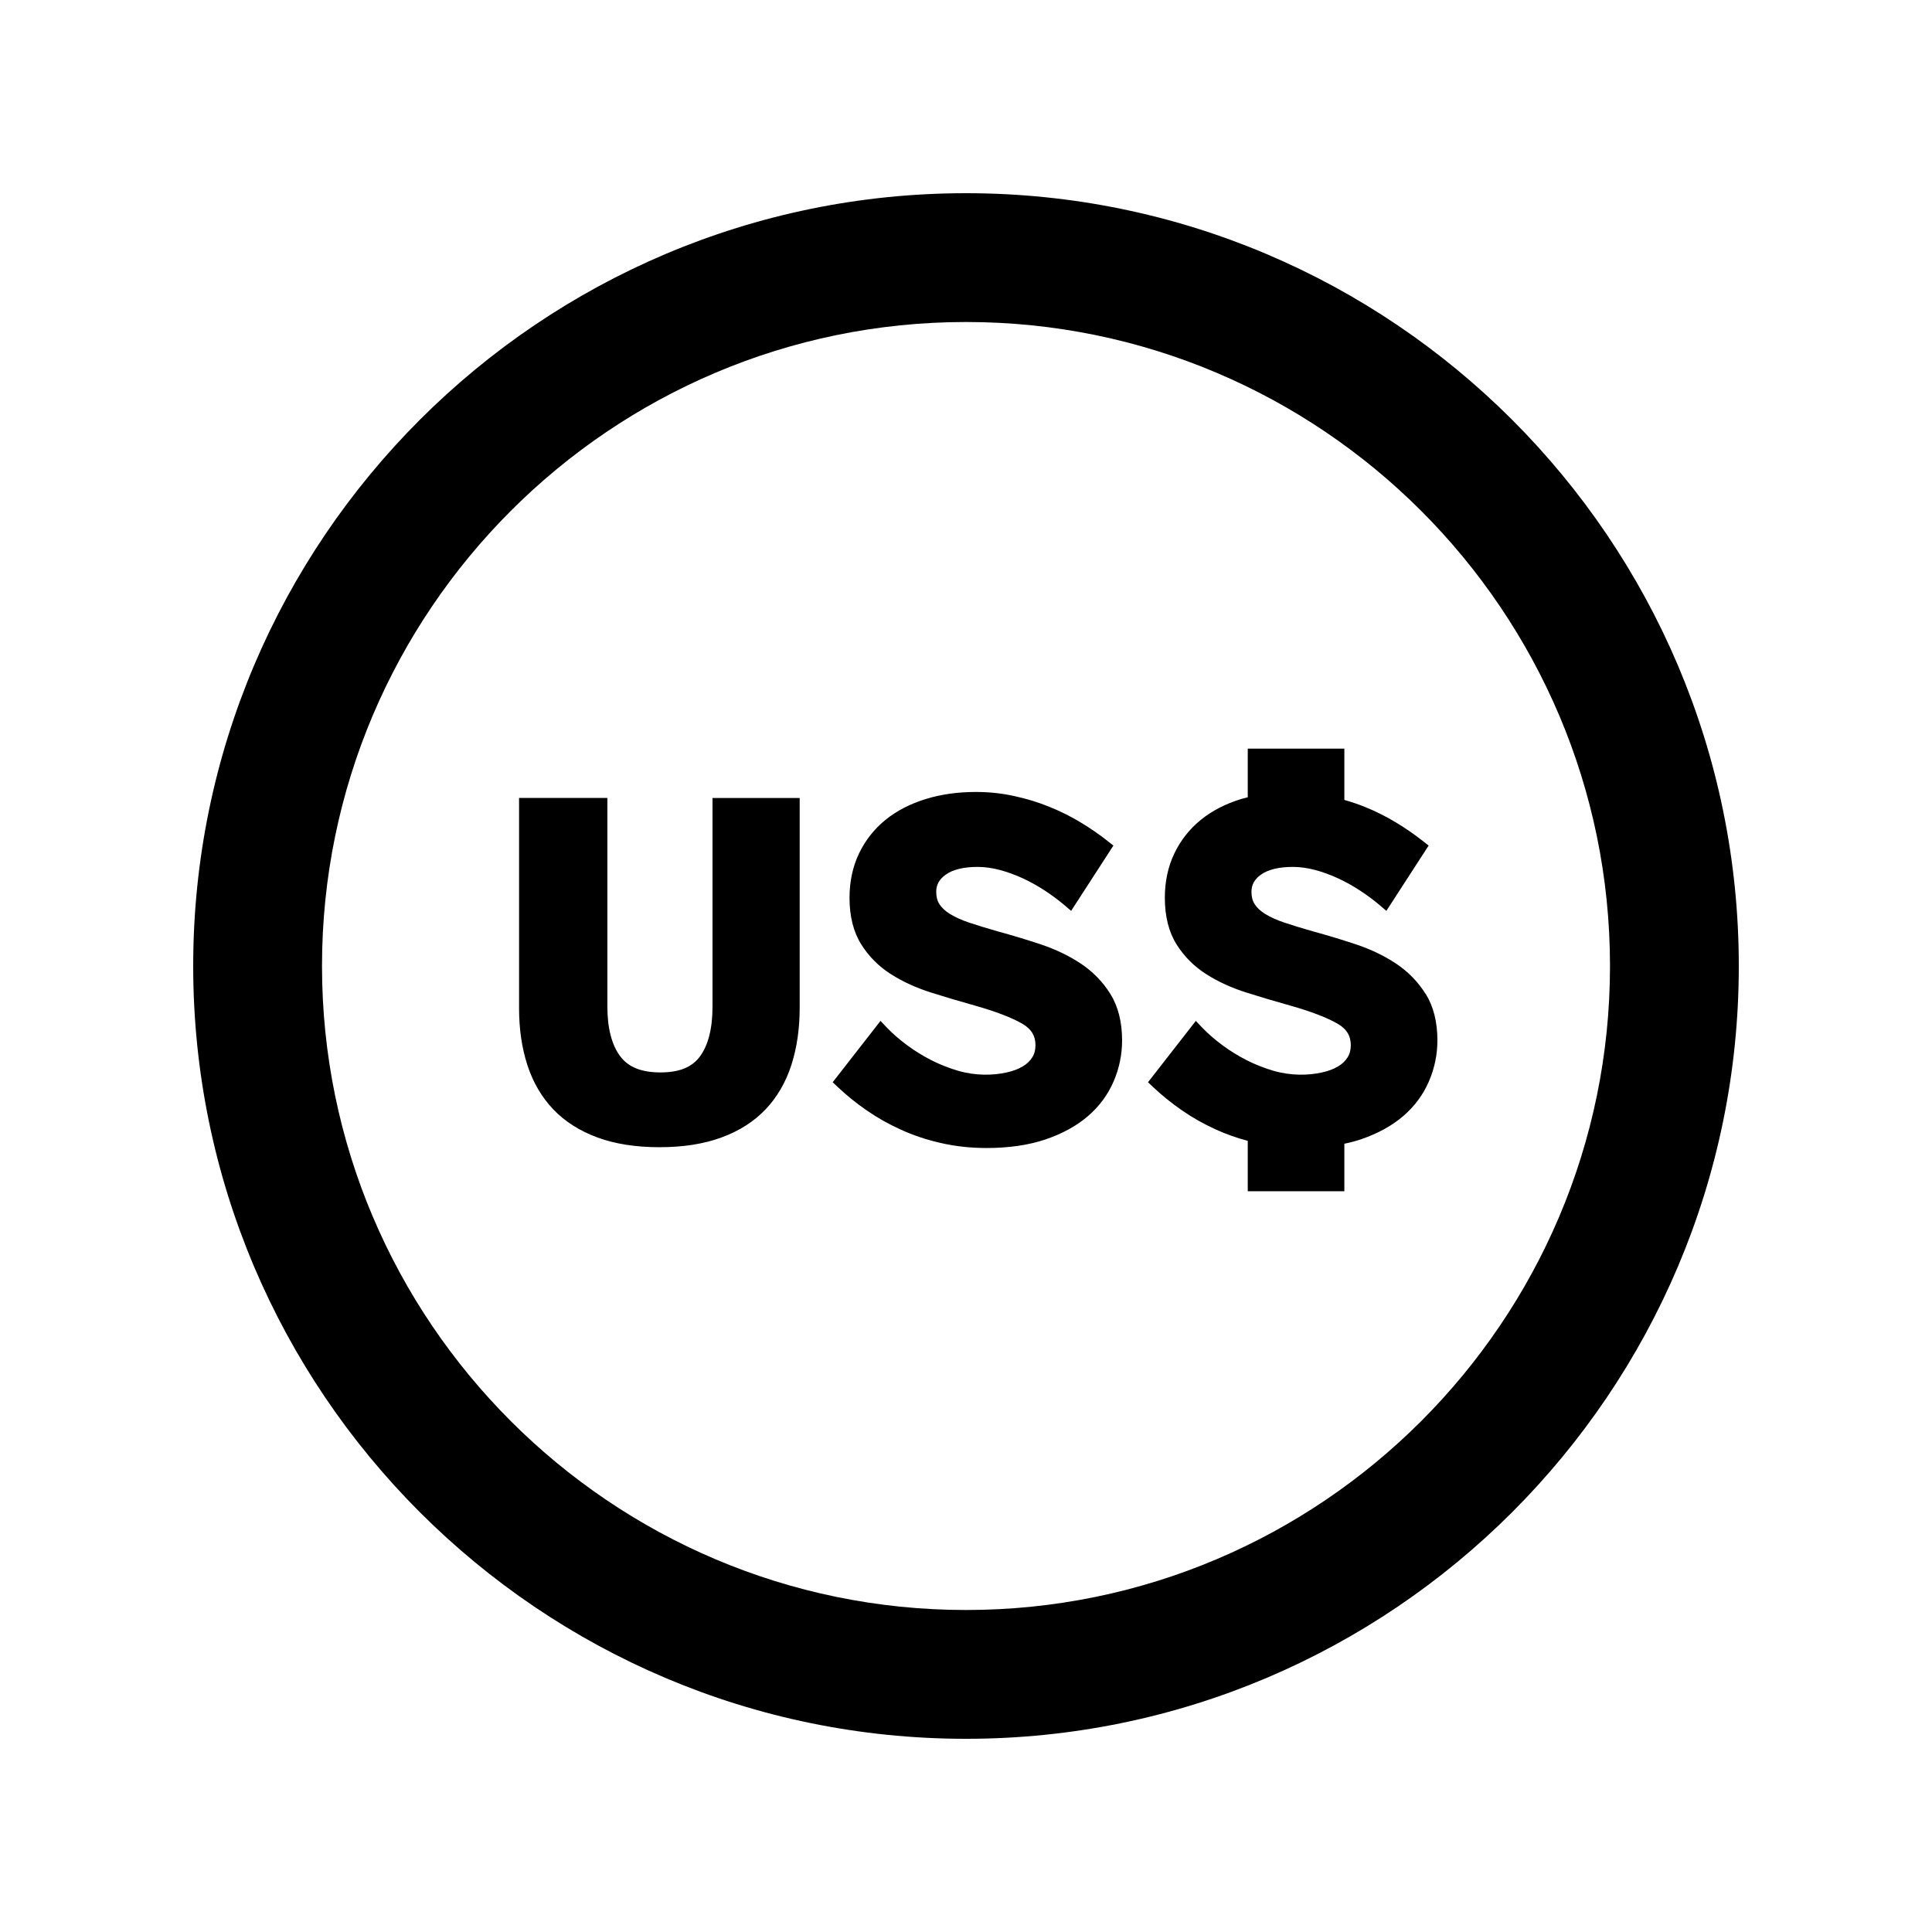 <svg width="24" height="24" viewBox="0 0 24 24" xmlns="http://www.w3.org/2000/svg">
<path d="M8.853 9.913H9.934V12.521C9.934 12.779 9.899 13.017 9.831 13.229C9.761 13.445 9.653 13.631 9.51 13.781C9.367 13.932 9.182 14.05 8.96 14.131C8.742 14.211 8.484 14.251 8.192 14.251C7.9 14.251 7.642 14.211 7.424 14.131C7.203 14.05 7.017 13.932 6.873 13.781C6.729 13.63 6.621 13.445 6.551 13.23C6.483 13.02 6.448 12.783 6.448 12.526V9.912H7.545V12.504C7.545 12.772 7.599 12.98 7.705 13.122C7.806 13.257 7.969 13.322 8.205 13.322C8.441 13.322 8.595 13.257 8.694 13.125C8.798 12.985 8.851 12.776 8.851 12.504V9.912L8.853 9.913ZM13.426 11.97C13.28 11.873 13.113 11.793 12.928 11.731C12.75 11.672 12.569 11.617 12.392 11.569C12.262 11.532 12.144 11.496 12.042 11.462C11.946 11.43 11.865 11.393 11.801 11.354C11.743 11.318 11.699 11.277 11.67 11.232C11.643 11.19 11.63 11.14 11.63 11.078C11.63 10.99 11.668 10.923 11.748 10.865C11.837 10.802 11.97 10.769 12.145 10.769C12.232 10.769 12.325 10.782 12.42 10.807C12.518 10.833 12.615 10.869 12.708 10.912C12.803 10.956 12.895 11.008 12.982 11.065C13.069 11.122 13.149 11.182 13.219 11.241L13.306 11.315L13.831 10.504L13.76 10.448C13.66 10.369 13.548 10.291 13.427 10.218C13.305 10.144 13.173 10.078 13.037 10.023C12.9 9.967 12.753 9.922 12.6 9.889C12.446 9.855 12.286 9.838 12.123 9.838C11.899 9.838 11.69 9.867 11.5 9.926C11.308 9.985 11.14 10.071 11.002 10.183C10.862 10.296 10.751 10.436 10.672 10.6C10.593 10.764 10.553 10.95 10.553 11.152C10.553 11.383 10.602 11.578 10.699 11.732C10.793 11.882 10.918 12.007 11.07 12.103C11.216 12.196 11.385 12.273 11.57 12.331C11.75 12.388 11.932 12.442 12.112 12.492C12.369 12.565 12.568 12.641 12.701 12.718C12.812 12.783 12.863 12.867 12.863 12.983C12.863 13.043 12.85 13.093 12.823 13.135C12.795 13.18 12.756 13.217 12.704 13.248C12.649 13.281 12.581 13.306 12.502 13.323C12.334 13.36 12.123 13.365 11.904 13.302C11.79 13.269 11.678 13.225 11.571 13.171C11.464 13.116 11.361 13.053 11.266 12.982C11.171 12.912 11.088 12.839 11.018 12.766L10.938 12.682L10.344 13.444L10.41 13.506C10.515 13.606 10.634 13.702 10.764 13.792C10.895 13.883 11.038 13.964 11.191 14.033C11.344 14.103 11.511 14.159 11.688 14.199C11.866 14.24 12.056 14.261 12.254 14.261C12.532 14.261 12.779 14.225 12.989 14.154C13.2 14.082 13.377 13.984 13.516 13.864C13.657 13.742 13.764 13.597 13.834 13.433C13.904 13.271 13.939 13.099 13.939 12.924C13.939 12.697 13.89 12.503 13.794 12.348C13.7 12.197 13.576 12.07 13.426 11.97ZM17.71 12.348C17.616 12.197 17.492 12.07 17.342 11.97C17.196 11.873 17.029 11.793 16.844 11.731C16.666 11.672 16.485 11.617 16.308 11.569C16.178 11.532 16.06 11.496 15.958 11.462C15.862 11.43 15.781 11.393 15.717 11.354C15.659 11.318 15.615 11.277 15.586 11.232C15.559 11.19 15.546 11.14 15.546 11.078C15.546 10.99 15.584 10.923 15.664 10.865C15.753 10.802 15.886 10.769 16.061 10.769C16.148 10.769 16.241 10.782 16.336 10.807C16.434 10.833 16.531 10.869 16.624 10.912C16.719 10.956 16.811 11.008 16.898 11.065C16.985 11.122 17.065 11.182 17.135 11.241L17.222 11.315L17.747 10.504L17.676 10.448C17.576 10.369 17.464 10.291 17.343 10.218C17.221 10.144 17.089 10.078 16.953 10.023C16.872 9.99 16.787 9.962 16.7 9.937V9.3H15.5V9.904C15.472 9.911 15.444 9.918 15.417 9.926C15.225 9.985 15.057 10.071 14.919 10.183C14.779 10.296 14.668 10.436 14.589 10.6C14.51 10.764 14.47 10.95 14.47 11.152C14.47 11.383 14.519 11.578 14.616 11.732C14.71 11.882 14.835 12.007 14.987 12.103C15.133 12.196 15.302 12.273 15.487 12.331C15.667 12.388 15.849 12.442 16.029 12.492C16.286 12.565 16.485 12.641 16.618 12.718C16.729 12.783 16.78 12.867 16.78 12.983C16.78 13.043 16.767 13.093 16.74 13.135C16.712 13.18 16.673 13.217 16.621 13.248C16.566 13.281 16.498 13.306 16.419 13.323C16.251 13.36 16.04 13.365 15.821 13.302C15.707 13.269 15.595 13.225 15.488 13.171C15.381 13.116 15.278 13.053 15.183 12.982C15.088 12.912 15.005 12.839 14.935 12.766L14.855 12.682L14.261 13.444L14.327 13.506C14.432 13.606 14.551 13.702 14.681 13.792C14.812 13.883 14.955 13.964 15.108 14.033C15.23 14.089 15.362 14.135 15.5 14.172V14.798H16.7V14.208C16.772 14.193 16.841 14.175 16.906 14.153C17.117 14.081 17.294 13.983 17.433 13.863C17.574 13.741 17.681 13.596 17.751 13.432C17.821 13.27 17.856 13.098 17.856 12.923C17.856 12.696 17.807 12.502 17.711 12.347L17.71 12.348ZM21.6 12C21.6 17.293 17.293 21.6 12 21.6C6.707 21.6 2.4 17.293 2.4 12C2.4 6.707 6.707 2.4 12 2.4C17.293 2.4 21.6 6.707 21.6 12ZM20 12C20 7.589 16.411 4 12 4C7.589 4 4 7.589 4 12C4 16.411 7.589 20 12 20C16.411 20 20 16.411 20 12Z"/>
</svg>
